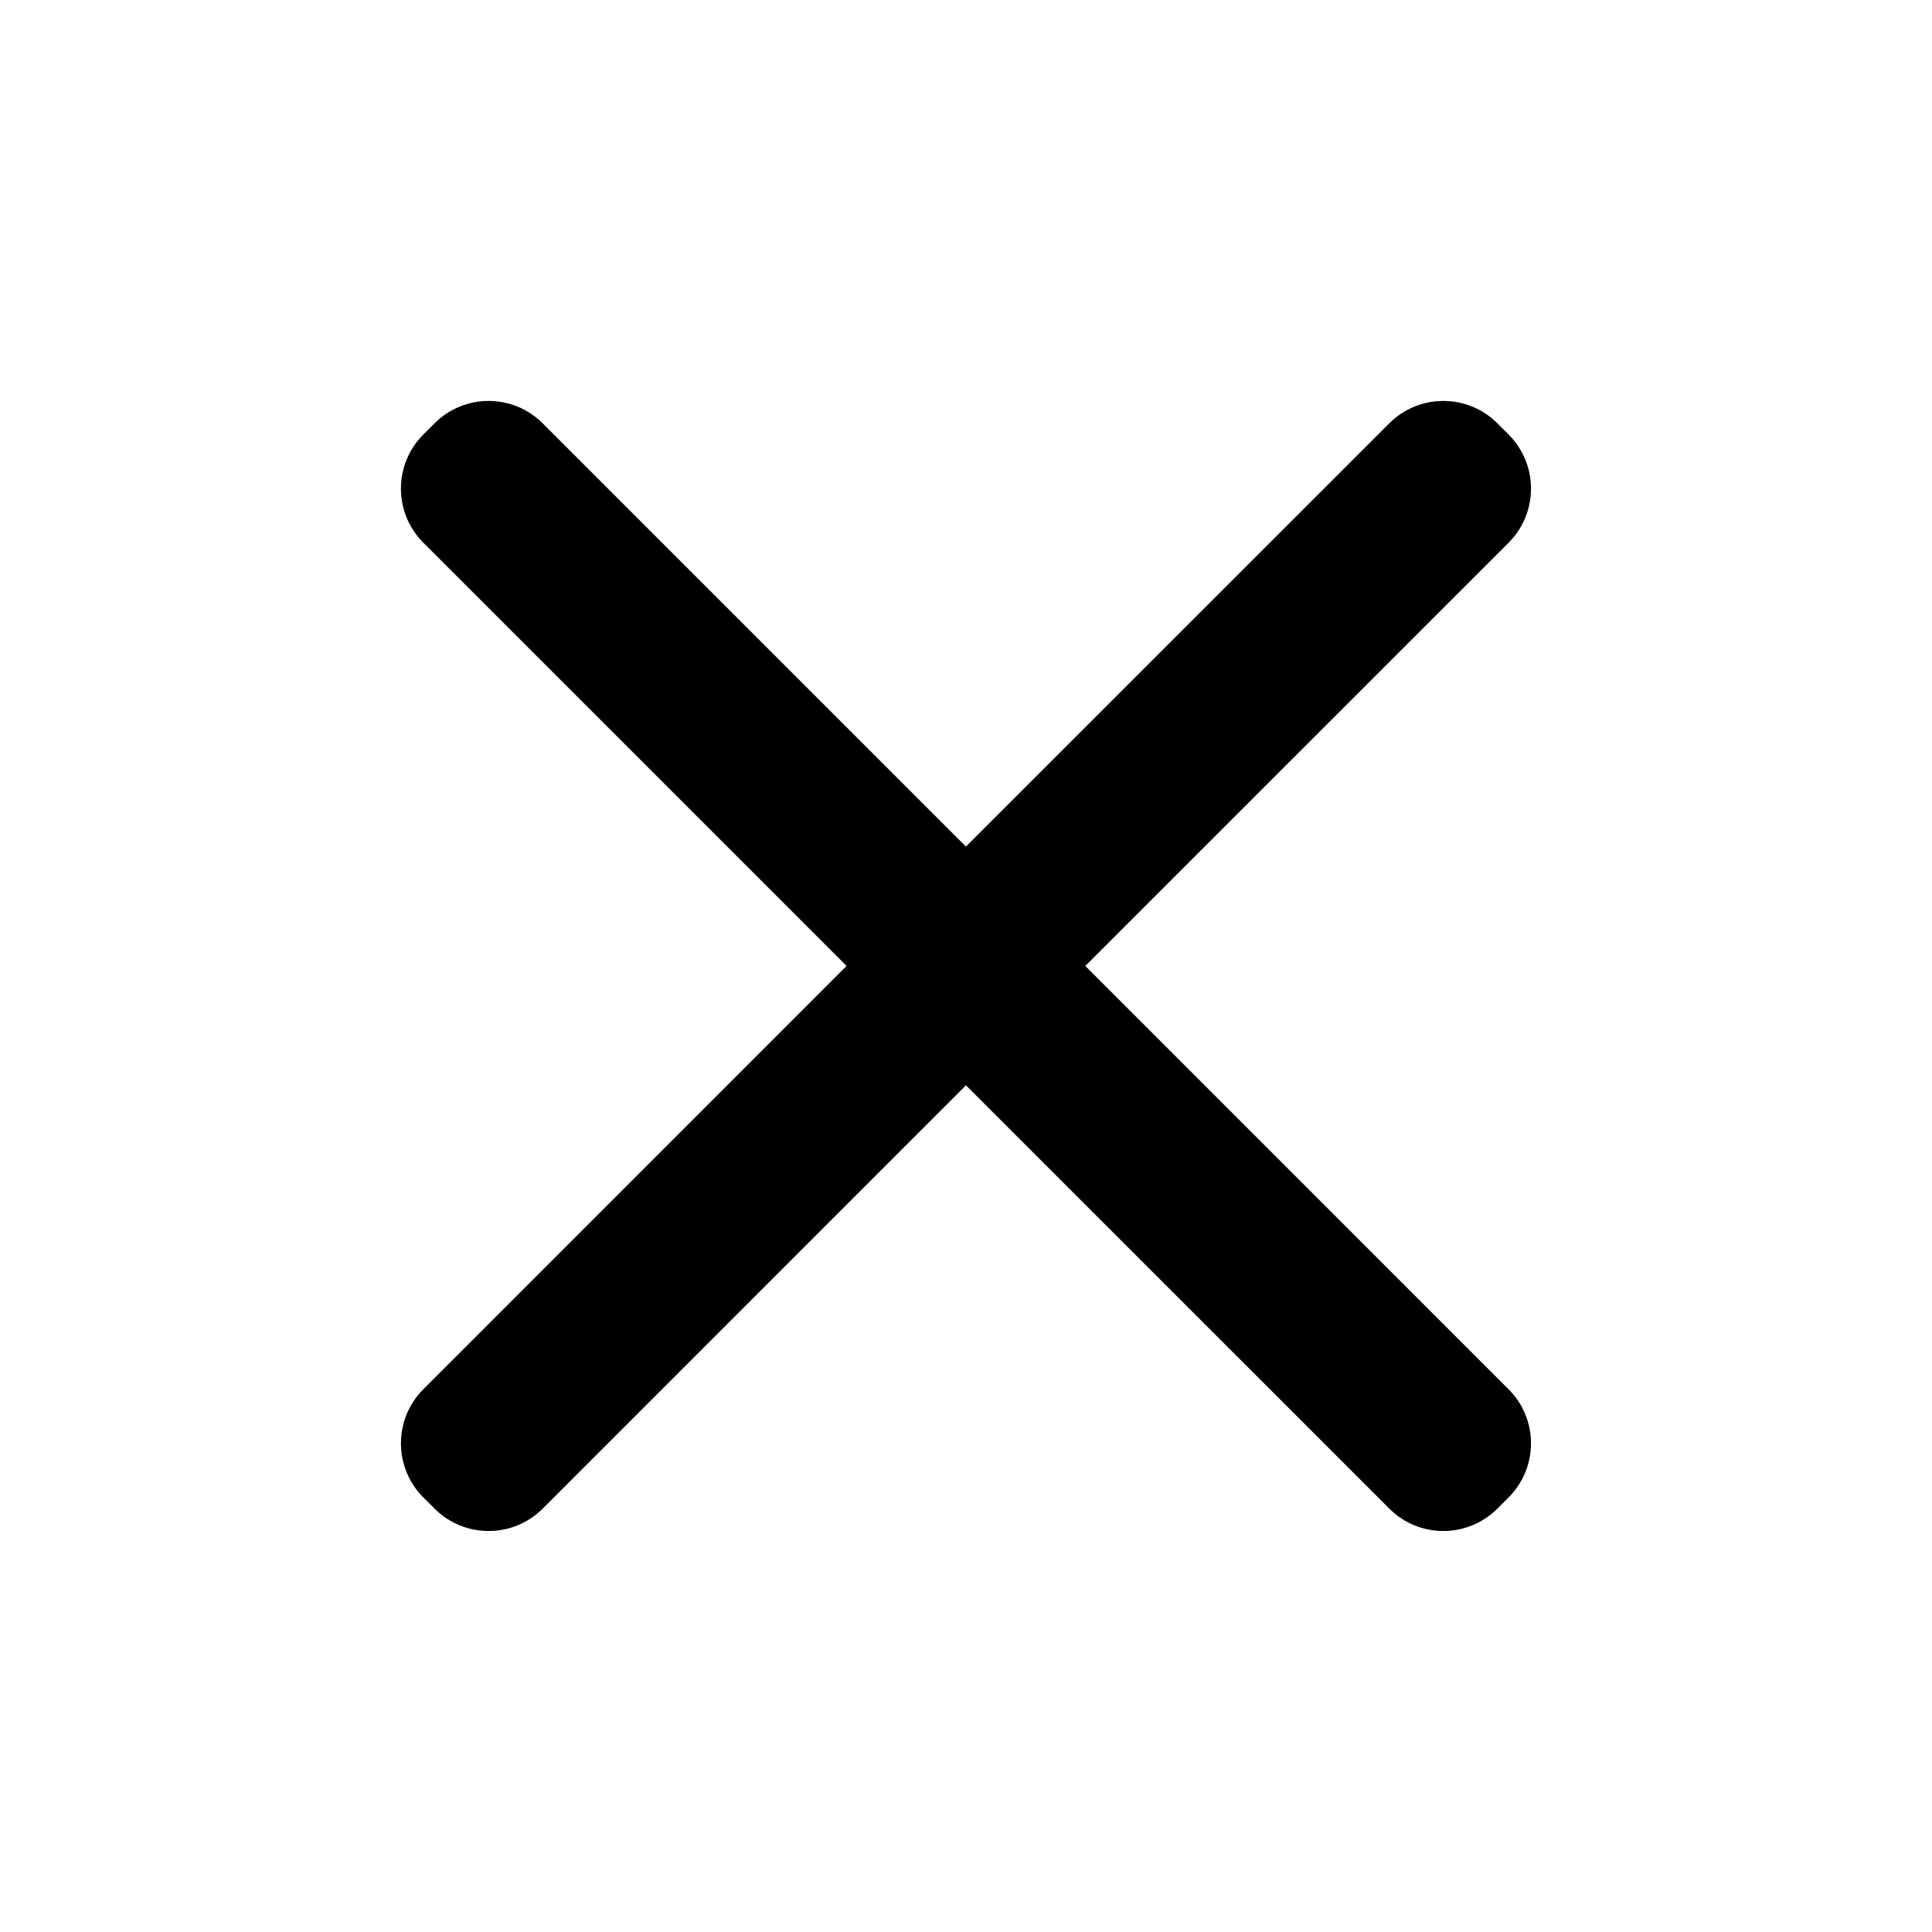<?xml version="1.0" encoding="UTF-8"?>
<svg width="32px" height="32px" viewBox="0 0 32 32" version="1.1" xmlns="http://www.w3.org/2000/svg" xmlns:xlink="http://www.w3.org/1999/xlink">
    <title>close-btn</title>
    <g id="Page-1" stroke="none" stroke-width="1" fill="none" fill-rule="evenodd">
        <g id="Popout3-form_Austcorp_V1" transform="translate(-1082, -2153)" fill="#000000" fill-rule="nonzero">
            <g id="Group-3" transform="translate(307, 2133)">
                <g id="close-btn" transform="translate(781.641, 26.641)">
                    <path d="M2.348,0.371 L9.358,7.381 L16.37,0.371 C16.864,-0.124 17.666,-0.124 18.161,0.371 L18.346,0.556 C18.841,1.051 18.841,1.853 18.346,2.348 L11.335,9.358 L18.346,16.37 C18.841,16.864 18.841,17.666 18.346,18.161 L18.161,18.346 C17.666,18.841 16.864,18.841 16.37,18.346 L9.358,11.335 L2.348,18.346 C1.853,18.841 1.051,18.841 0.556,18.346 L0.371,18.161 C-0.124,17.666 -0.124,16.864 0.371,16.37 L7.381,9.358 L0.371,2.348 C-0.124,1.853 -0.124,1.051 0.371,0.556 L0.556,0.371 C1.051,-0.124 1.853,-0.124 2.348,0.371 Z" id="Combined-Shape"></path>
                </g>
            </g>
        </g>
    </g>
</svg>